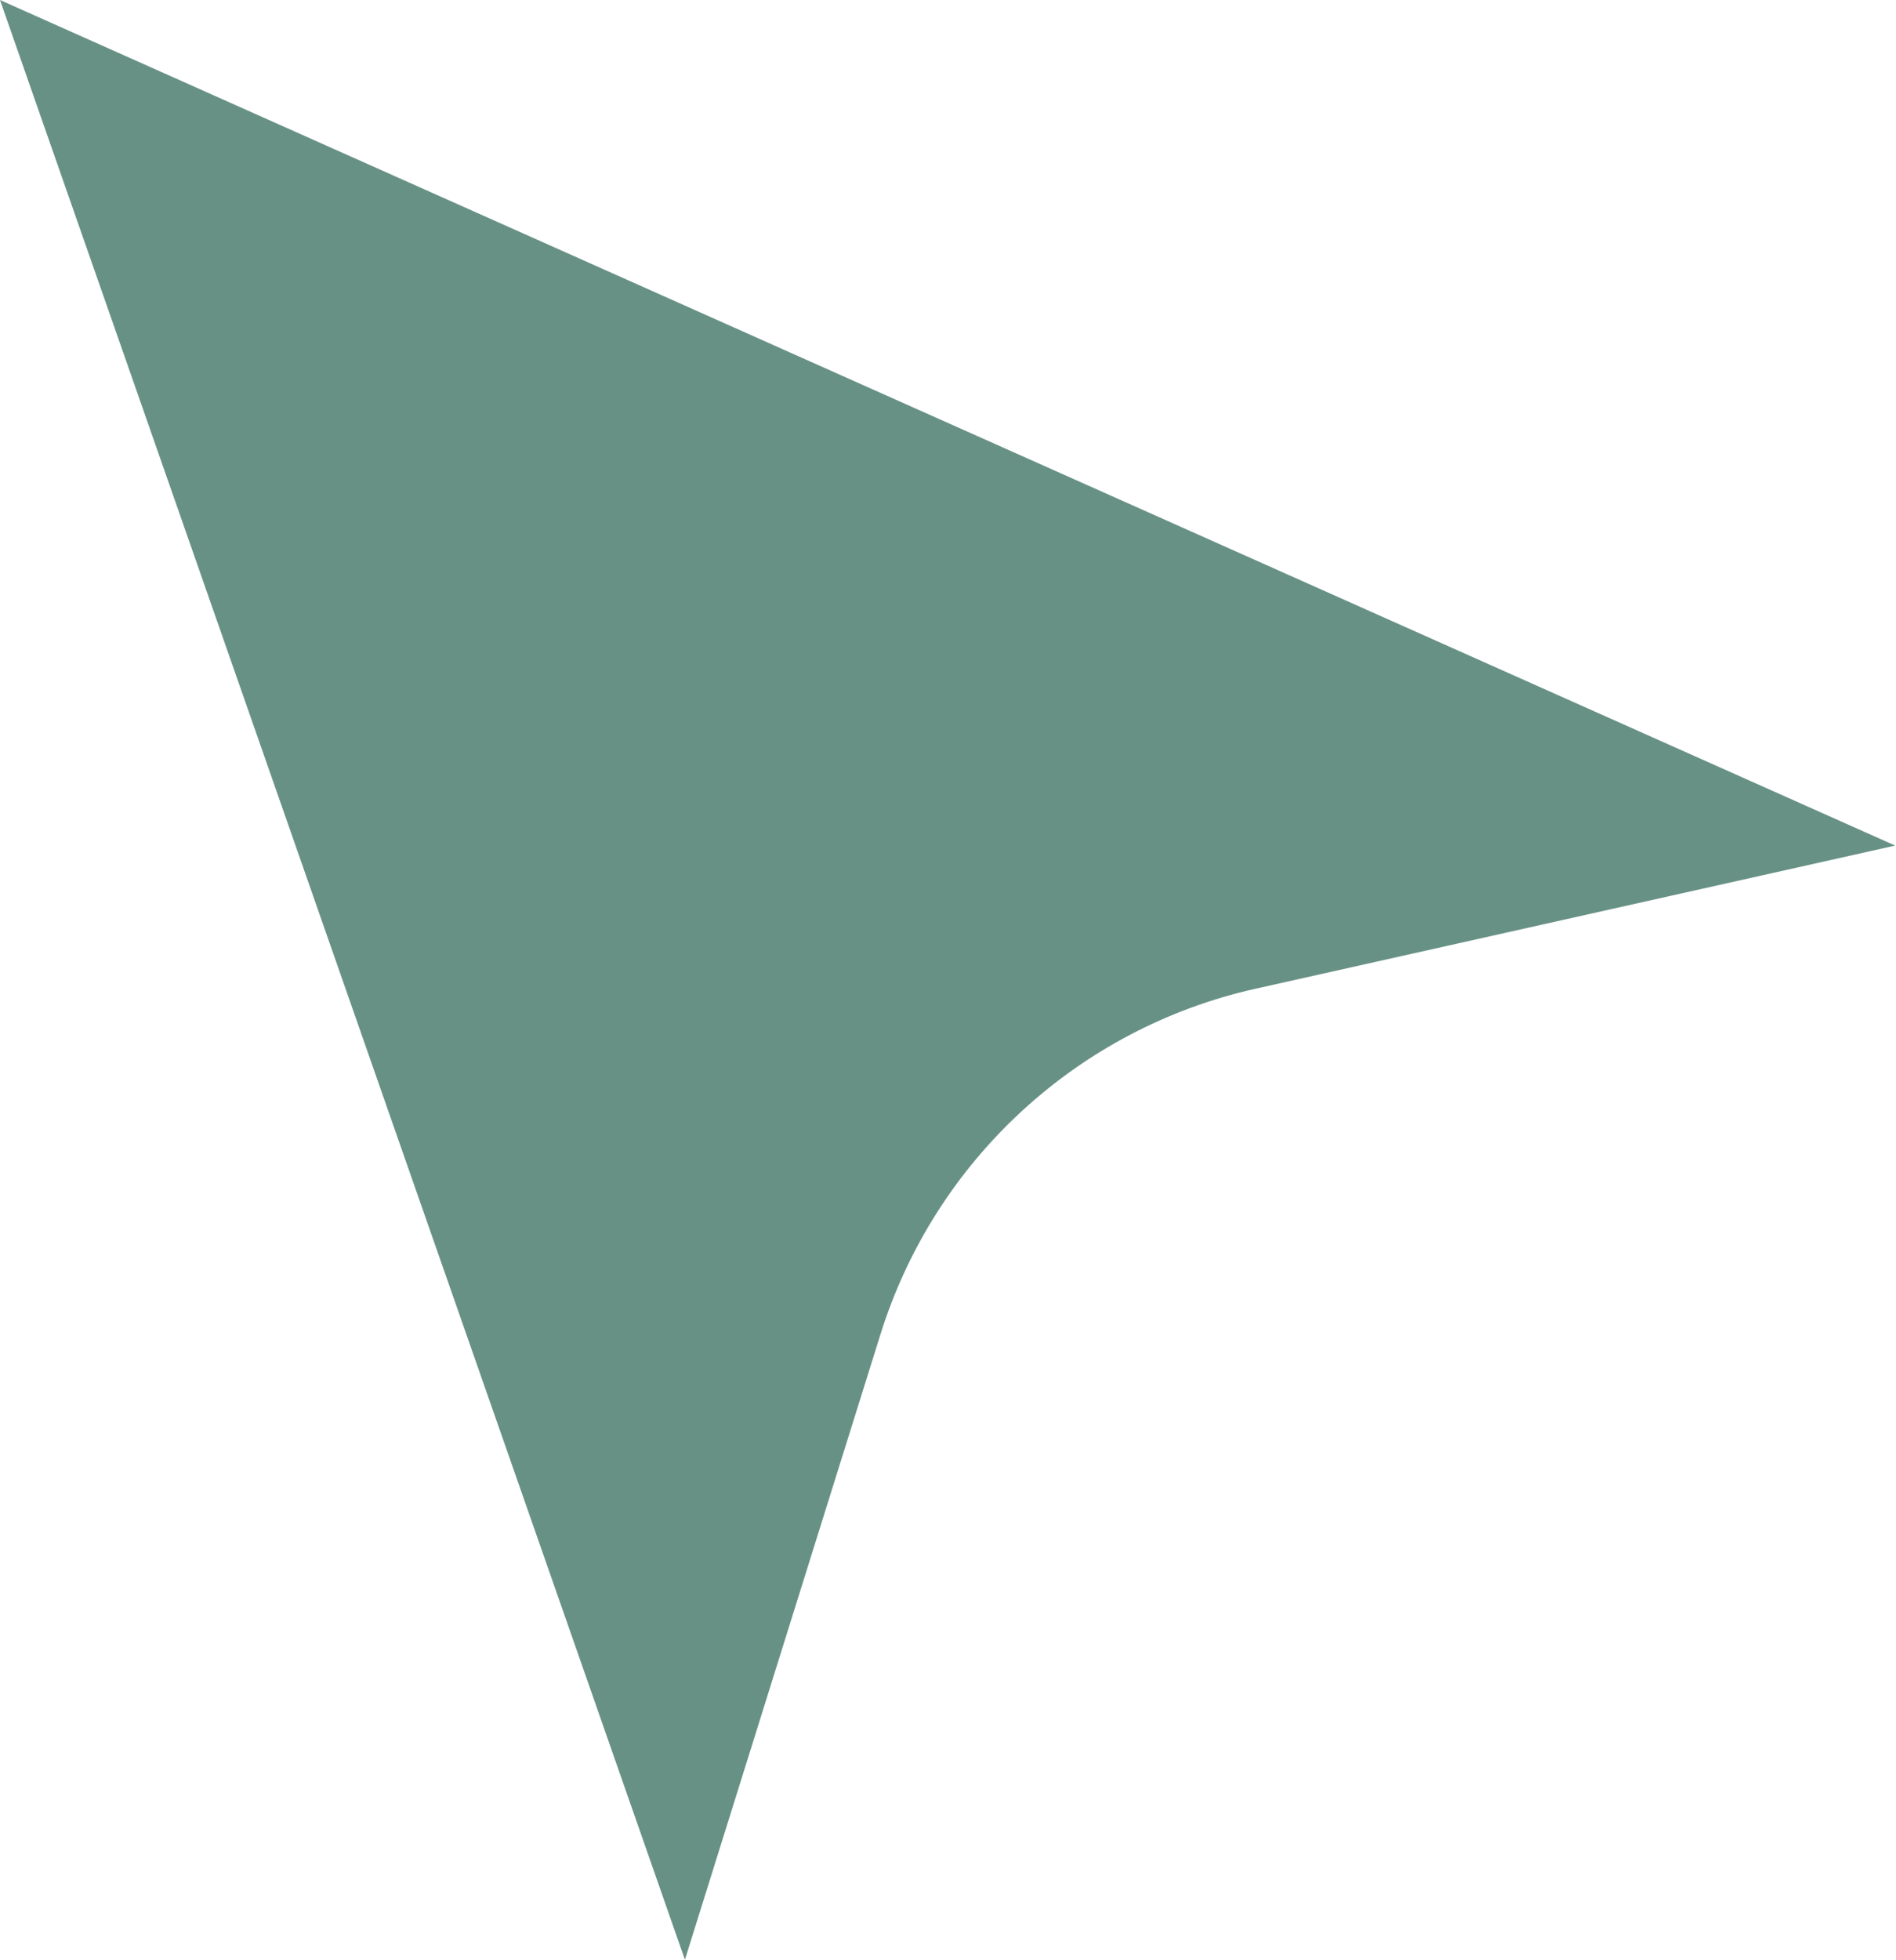 <?xml version="1.0" encoding="UTF-8" standalone="no"?><svg xmlns="http://www.w3.org/2000/svg" xmlns:xlink="http://www.w3.org/1999/xlink" fill="#689185" height="50" preserveAspectRatio="xMidYMid meet" version="1" viewBox="0.0 0.0 48.4 50.0" width="48.4" zoomAndPan="magnify"><defs><clipPath id="a"><path d="M 0 0 L 48.379 0 L 48.379 50 L 0 50 Z M 0 0"/></clipPath></defs><g><g clip-path="url(#a)" id="change1_1"><path d="M 0 0 L 17.484 50 L 22.48 34.031 C 23.871 29.598 27.516 26.242 32.047 25.227 L 48.379 21.574 L 0 0" fill="inherit"/></g></g></svg>